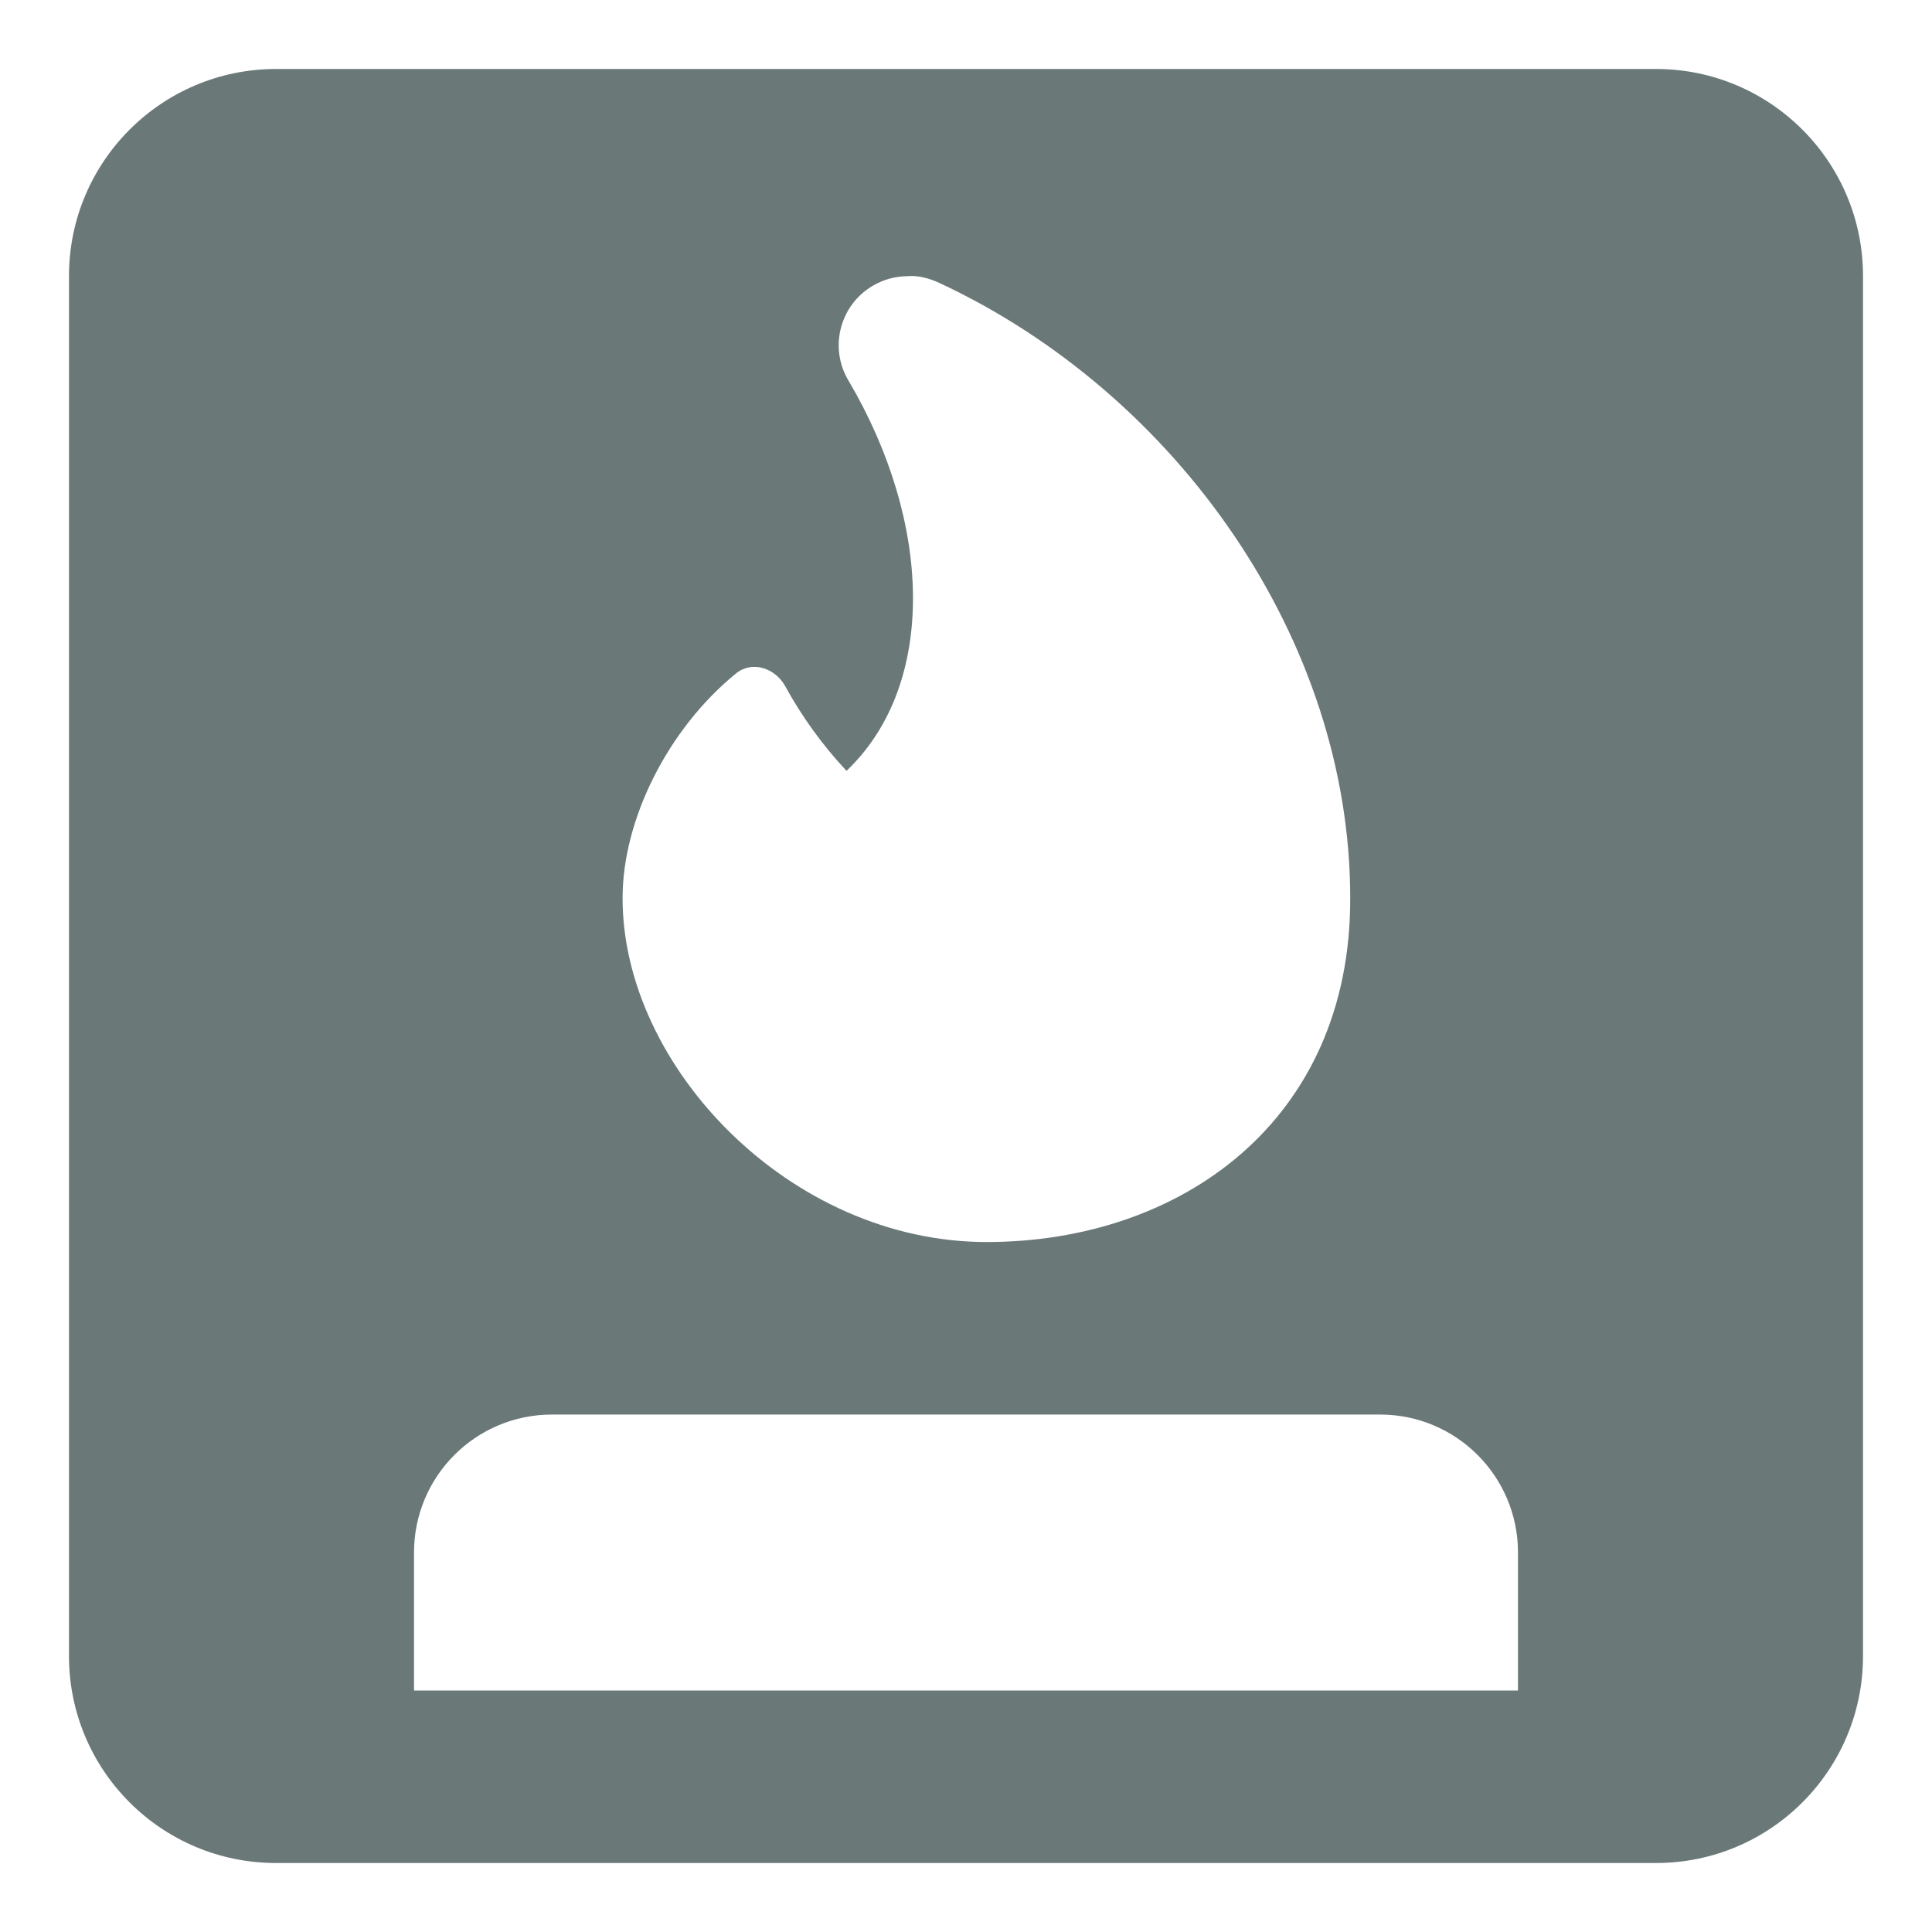 <svg width="24" height="24" viewBox="0 0 24 24" fill="none" xmlns="http://www.w3.org/2000/svg">
<g clip-path="url(#clip0_56_31)">
<path fill-rule="evenodd" clip-rule="evenodd" d="M3.429 0.857C2.008 0.857 0.857 2.009 0.857 3.429V20.572C0.857 21.992 2.008 23.143 3.429 23.143H20.572C21.992 23.143 23.143 21.992 23.143 20.572V3.429C23.143 2.009 21.992 0.857 20.572 0.857H3.429ZM5.143 19.286V21H18.857V19.286C18.857 18.339 18.09 17.572 17.143 17.572H6.857C5.91 17.572 5.143 18.339 5.143 19.286ZM10.533 9.559L10.516 9.576C10.219 9.259 9.963 8.905 9.754 8.524C9.63 8.298 9.343 8.203 9.144 8.365C8.304 9.048 7.734 10.172 7.734 11.156C7.731 13.247 9.814 15.429 12.256 15.429C14.67 15.429 16.78 13.921 16.773 11.156C16.773 7.952 14.626 4.895 11.672 3.516C11.52 3.445 11.383 3.42 11.268 3.431C11.122 3.433 10.975 3.471 10.84 3.551C10.433 3.791 10.297 4.317 10.538 4.724C11.585 6.497 11.635 8.49 10.533 9.559Z" fill="#6A7878"/>
</g>
<defs>
<clipPath id="clip0_56_31">
<rect width="24" height="24" fill="white"/>
</clipPath>
</defs>
</svg>
